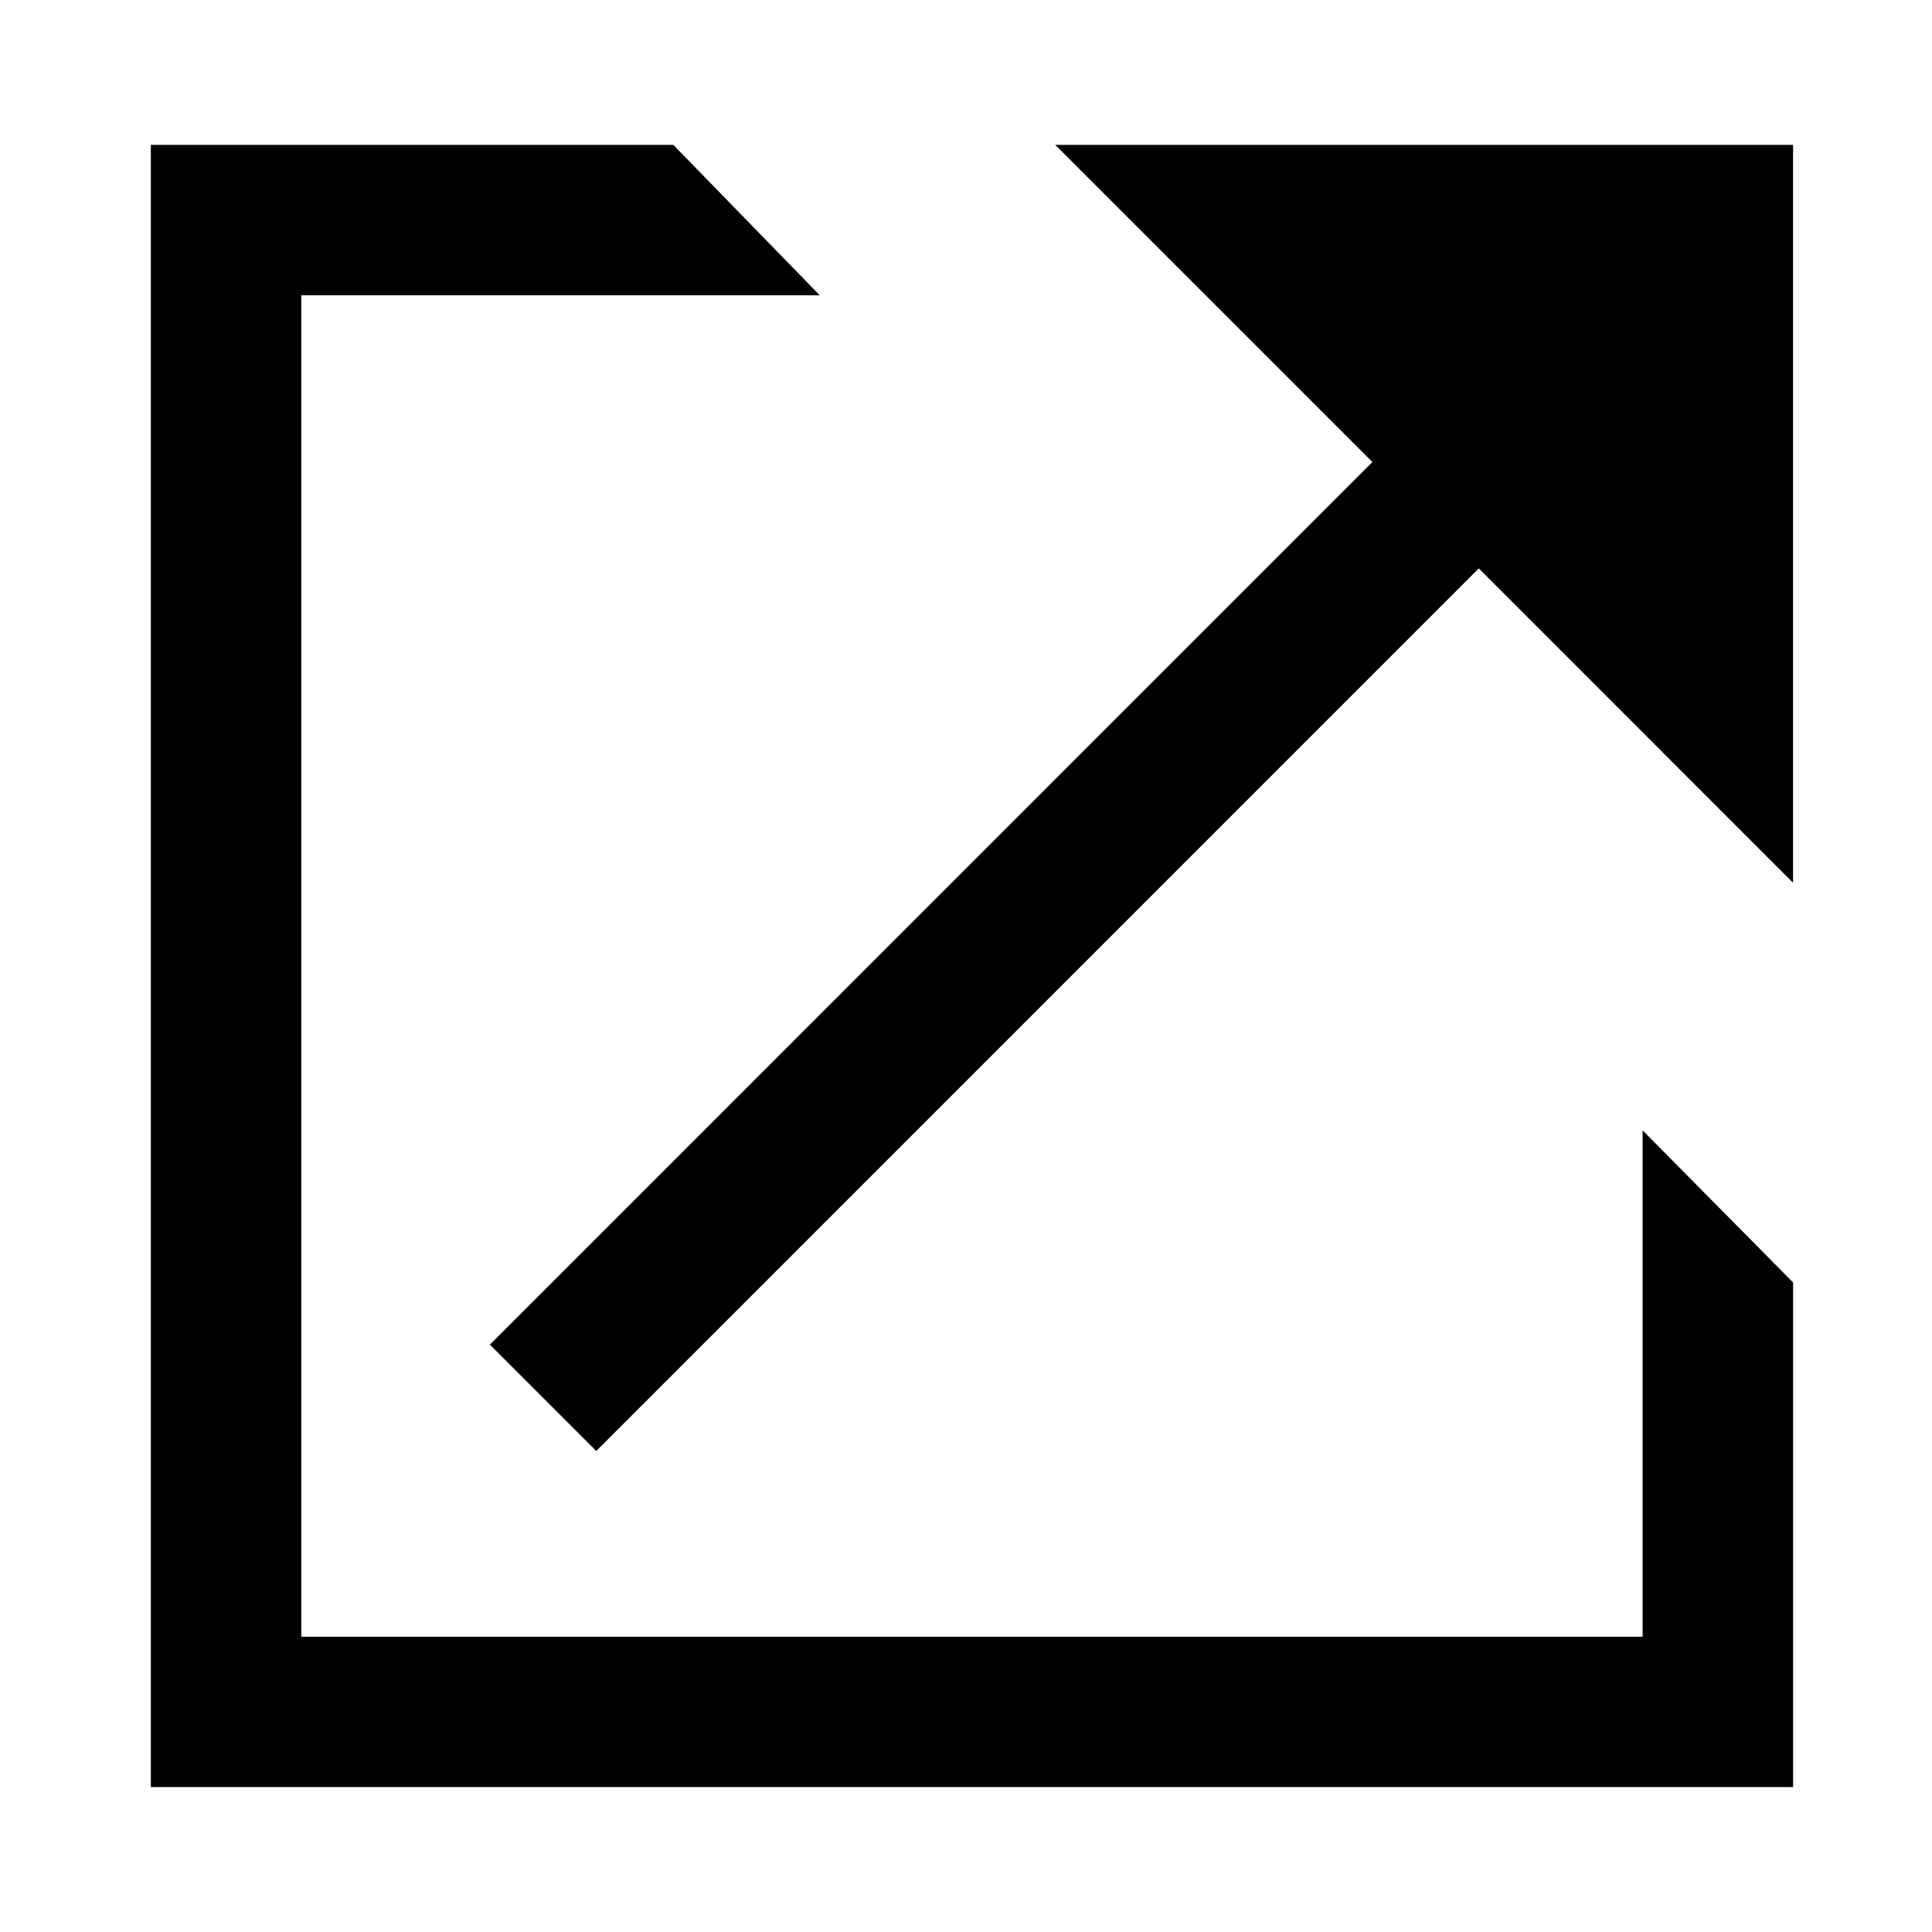 <?xml version="1.0" encoding="UTF-8"?>
<!-- Uploaded to: SVG Repo, www.svgrepo.com, Generator: SVG Repo Mixer Tools -->
<svg fill="#000000" width="800px" height="800px" version="1.1" viewBox="144 144 512 512" xmlns="http://www.w3.org/2000/svg">
 <g>
  <path d="m579.32 577.74h-355.48v-355.48h137.41l-38.812-39.871h-138.46v435.21h435.21v-133.73l-39.867-40.297z"/>
  <path d="m599.26 182.39h-175.62l34.02 34.023 50.043 50.031-233.88 233.9 28.188 28.184 233.88-233.9 49.266 49.289 34.023 34.023v-195.55z"/>
 </g>
</svg>